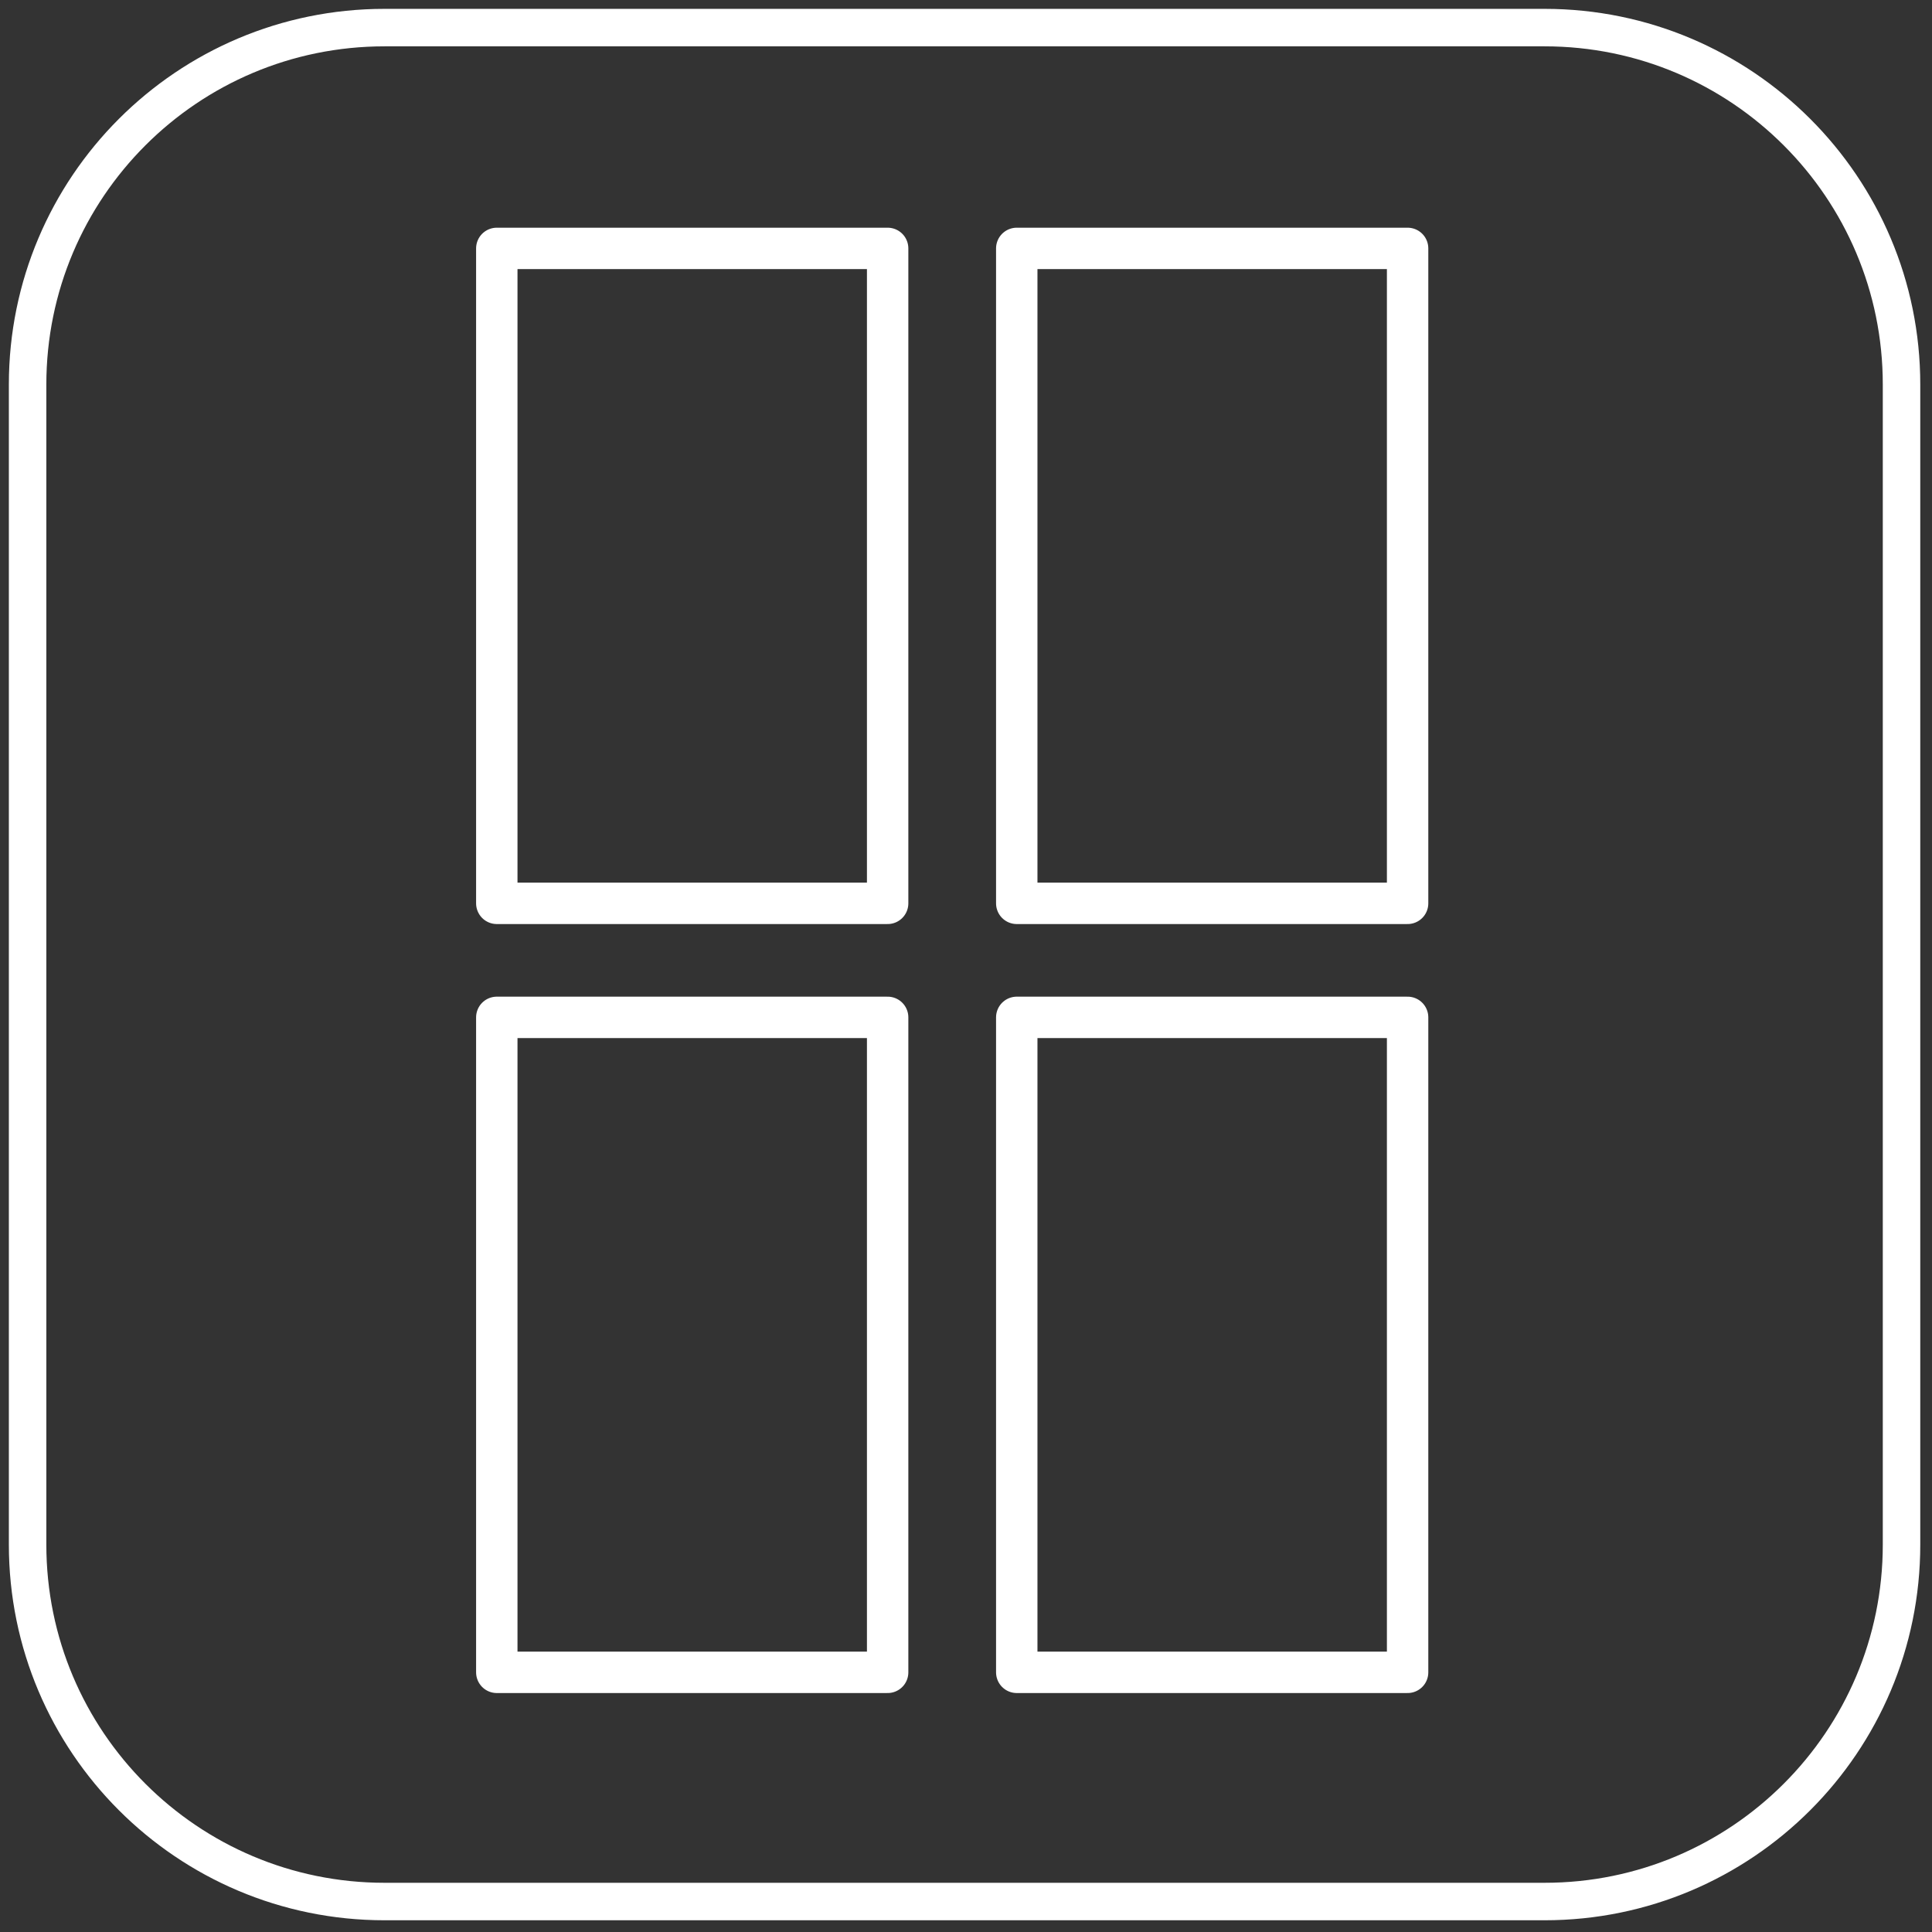<svg width="70" height="70" viewBox="0 0 70 70" fill="none" xmlns="http://www.w3.org/2000/svg">
<rect x="0" y="0" width="70" height="70" fill="#333333" stroke="none"/>
<path d="M55.964 1H13.932C6.789 1 1 6.789 1 13.932V55.964C1 63.106 6.789 68.896 13.932 68.896H55.964C63.106 68.896 68.896 63.106 68.896 55.964V13.932C68.896 6.789 63.106 1 55.964 1Z" stroke="white" stroke-width="1.358" stroke-linecap="round" stroke-linejoin="round"/>
<path d="M51 32.73V9H36.839V32.73H51Z" stroke="white" stroke-width="1.5" stroke-linecap="round" stroke-linejoin="round"/>
<path d="M32.161 32.73V9H18V32.73H32.161Z" stroke="white" stroke-width="1.5" stroke-linecap="round" stroke-linejoin="round"/>
<path d="M51 60.592V36.861H36.839V60.592H51Z" stroke="white" stroke-width="1.5" stroke-linecap="round" stroke-linejoin="round"/>
<path d="M32.161 60.592V36.861H18V60.592H32.161Z" stroke="white" stroke-width="1.5" stroke-linecap="round" stroke-linejoin="round"/>
</svg>

